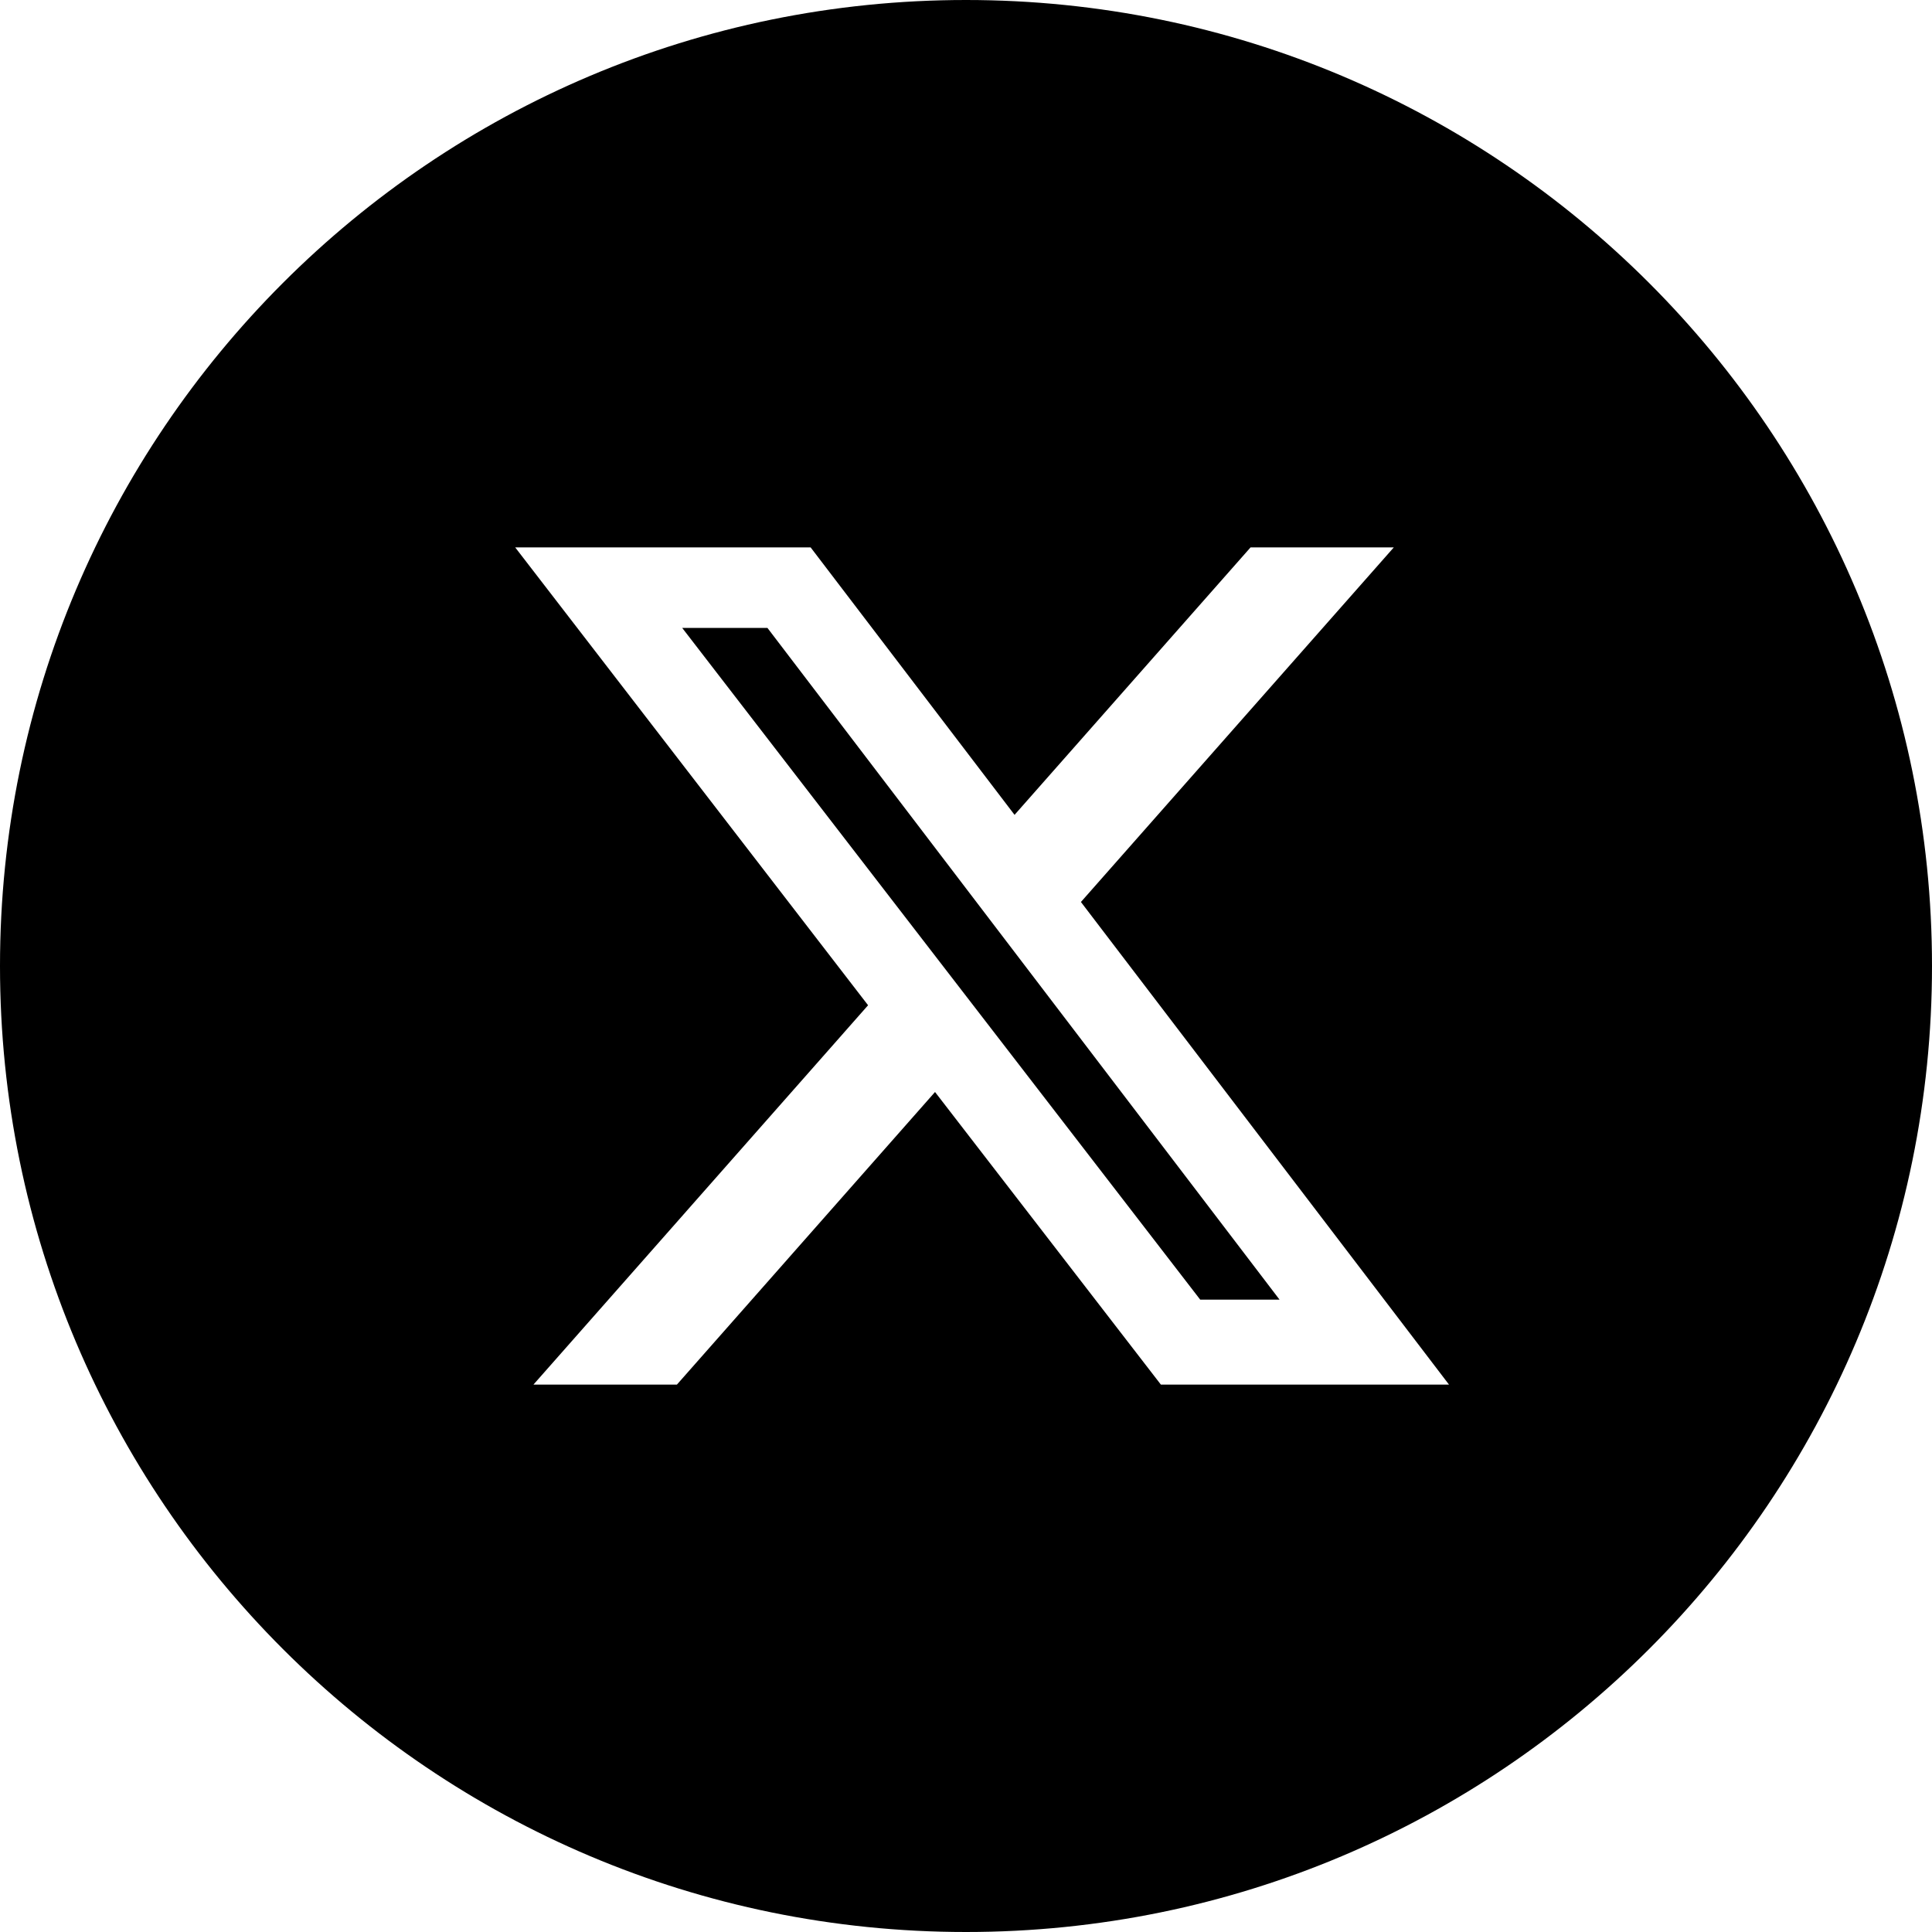 <?xml version="1.0" encoding="UTF-8"?>
<svg xmlns="http://www.w3.org/2000/svg" width="60" height="60" viewBox="0 0 60 60" fill="none">
  <path fill-rule="evenodd" clip-rule="evenodd" d="M30 60C46.569 60 60 46.569 60 30C60 13.431 46.569 0 30 0C13.431 0 0 13.431 0 30C0 46.569 13.431 60 30 60ZM43.286 17H38.837L31.508 25.306L25.175 17H16L26.959 31.219L16.567 43H21.022L29.038 33.913L36.052 43H45L33.569 28.012L43.286 17ZM39.738 40.362H37.274L21.186 19.5H23.833L39.738 40.362Z" fill="black"></path>
</svg>
